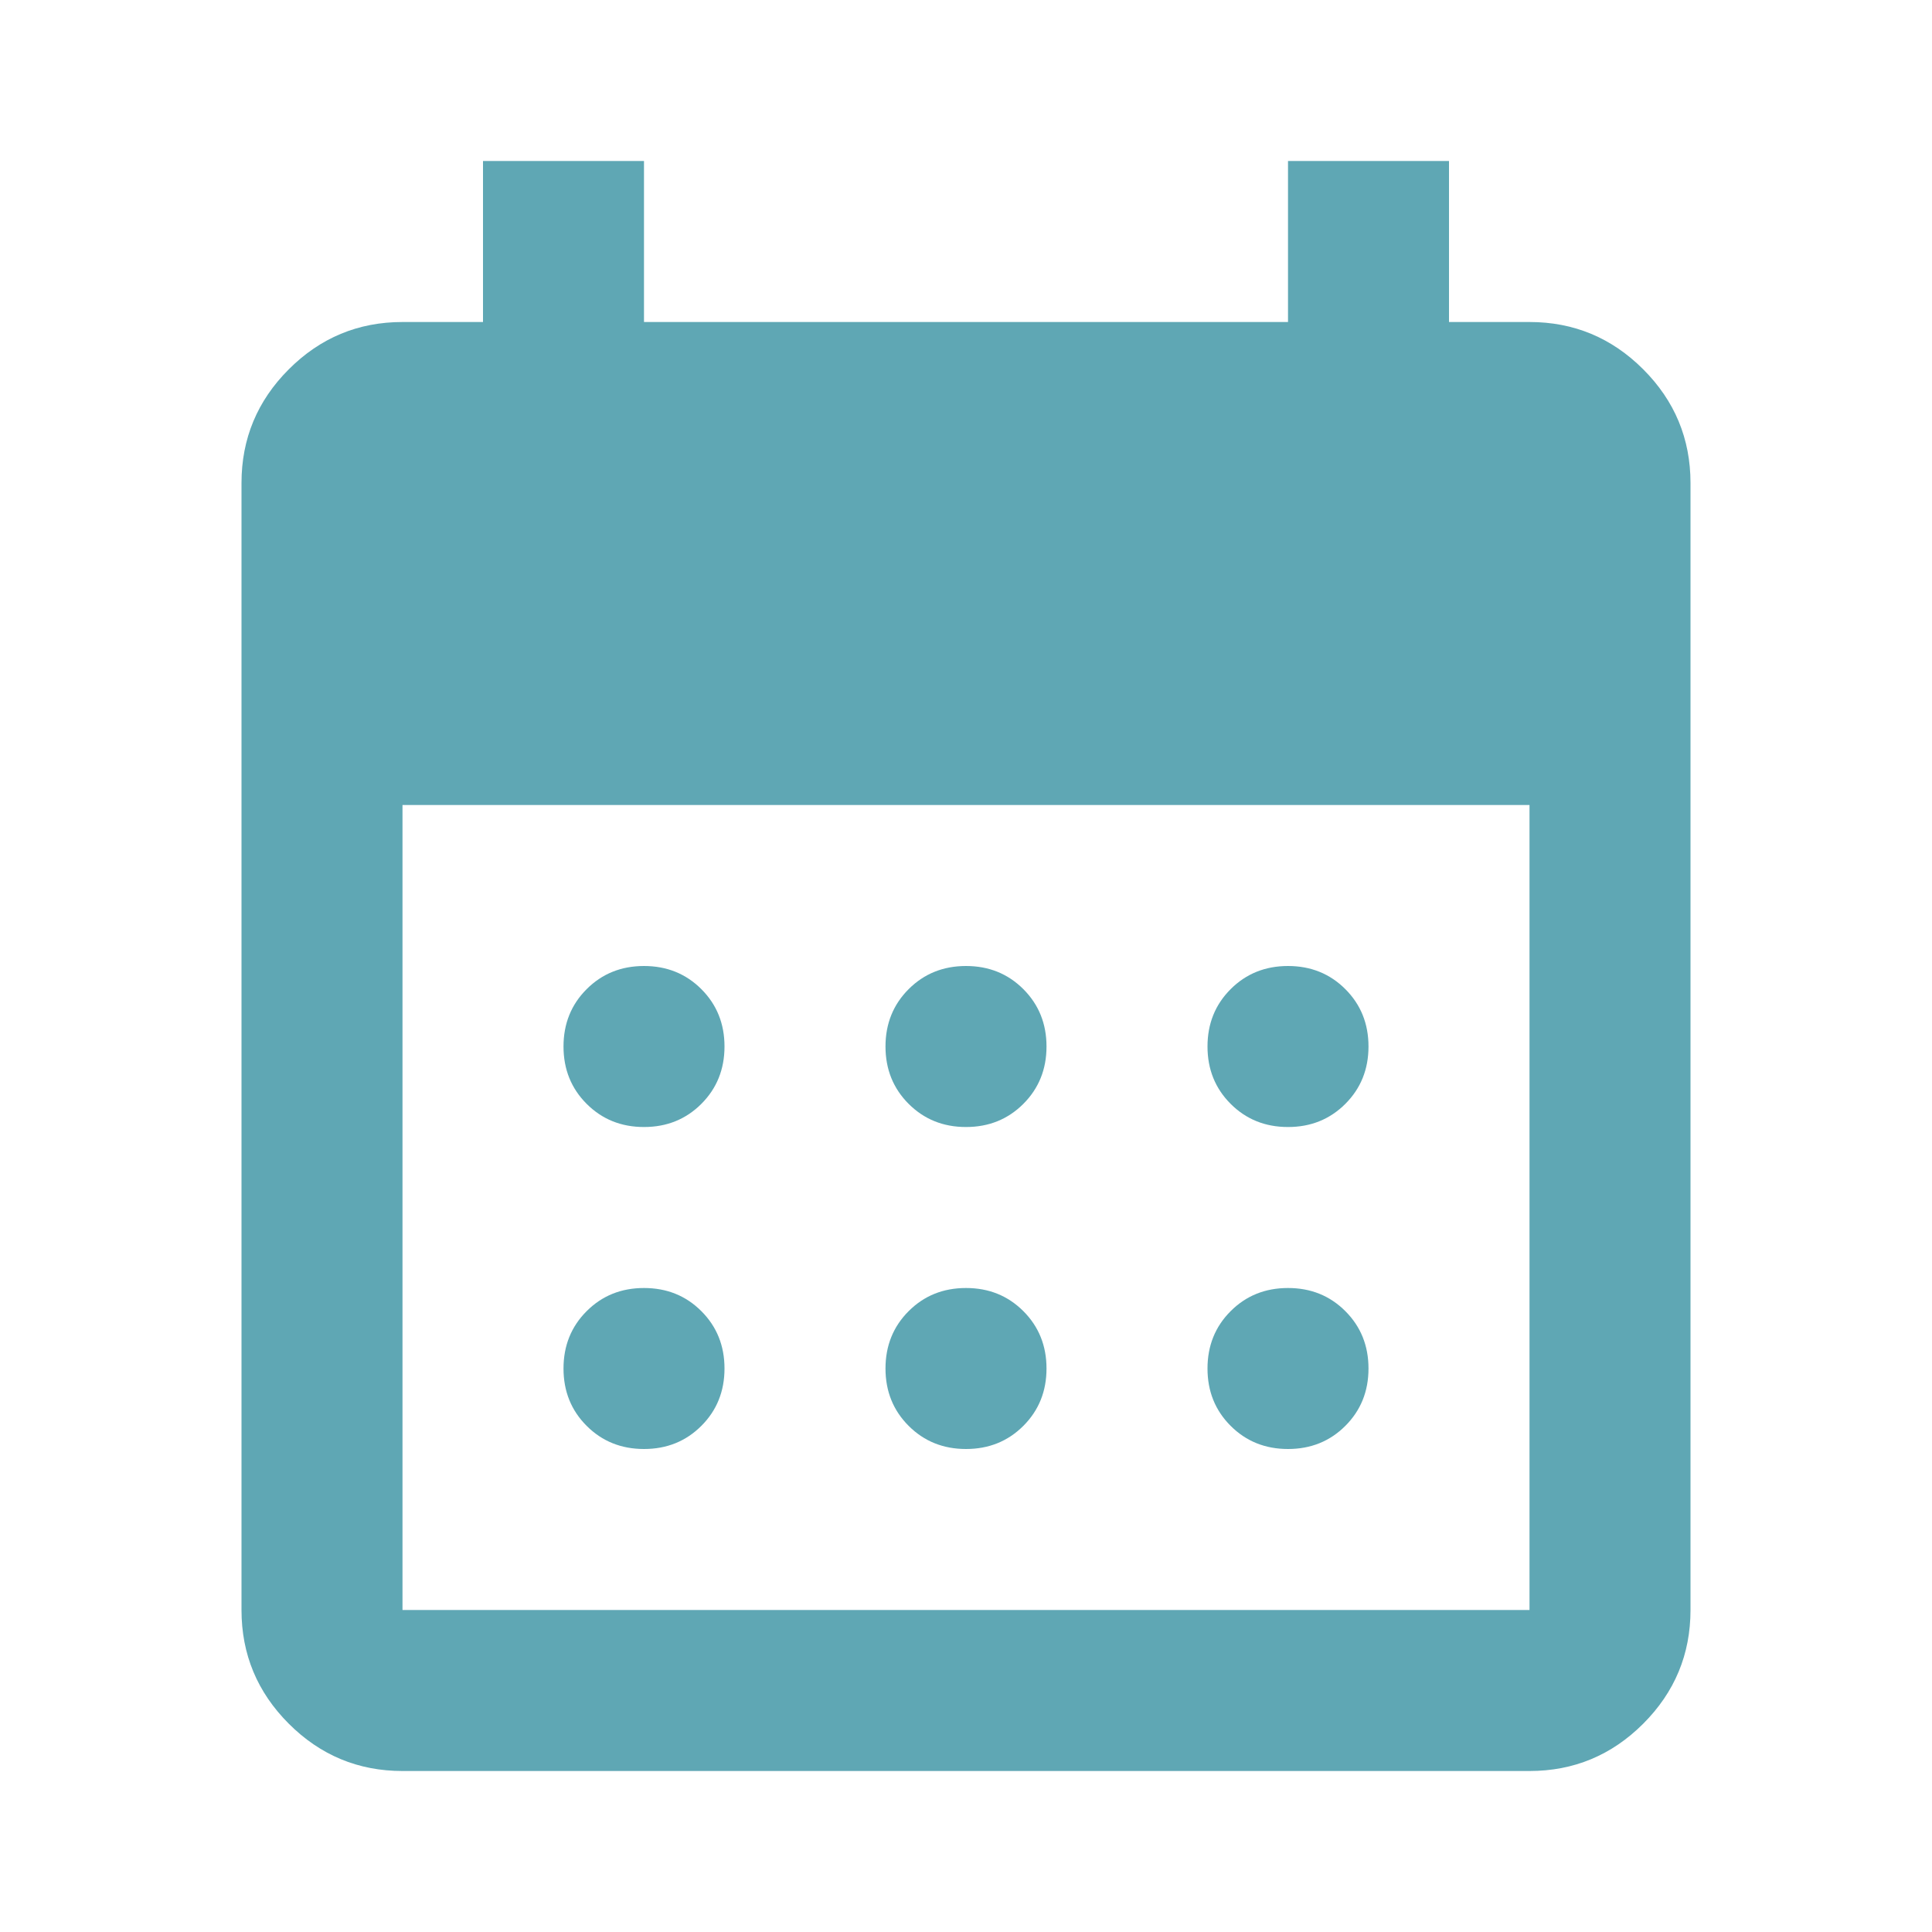 <svg width="100" height="100" viewBox="0 0 100 100" fill="none" xmlns="http://www.w3.org/2000/svg">
<path d="M50 58.334C48.819 58.334 47.83 57.934 47.031 57.136C46.233 56.337 45.833 55.347 45.833 54.167C45.833 52.986 46.233 51.997 47.031 51.198C47.83 50.4 48.819 50 50 50C51.181 50 52.17 50.4 52.969 51.198C53.767 51.997 54.167 52.986 54.167 54.167C54.167 55.347 53.767 56.337 52.969 57.136C52.17 57.934 51.181 58.334 50 58.334ZM33.333 58.334C32.153 58.334 31.163 57.934 30.365 57.136C29.566 56.337 29.167 55.347 29.167 54.167C29.167 52.986 29.566 51.997 30.365 51.198C31.163 50.4 32.153 50 33.333 50C34.514 50 35.504 50.4 36.302 51.198C37.101 51.997 37.5 52.986 37.5 54.167C37.5 55.347 37.101 56.337 36.302 57.136C35.504 57.934 34.514 58.334 33.333 58.334ZM66.667 58.334C65.486 58.334 64.496 57.934 63.698 57.136C62.899 56.337 62.5 55.347 62.5 54.167C62.5 52.986 62.899 51.997 63.698 51.198C64.496 50.4 65.486 50 66.667 50C67.847 50 68.837 50.4 69.635 51.198C70.434 51.997 70.833 52.986 70.833 54.167C70.833 55.347 70.434 56.337 69.635 57.136C68.837 57.934 67.847 58.334 66.667 58.334ZM50 75C48.819 75 47.83 74.601 47.031 73.802C46.233 73.004 45.833 72.014 45.833 70.834C45.833 69.653 46.233 68.663 47.031 67.865C47.83 67.066 48.819 66.667 50 66.667C51.181 66.667 52.17 67.066 52.969 67.865C53.767 68.663 54.167 69.653 54.167 70.834C54.167 72.014 53.767 73.004 52.969 73.802C52.17 74.601 51.181 75 50 75ZM33.333 75C32.153 75 31.163 74.601 30.365 73.802C29.566 73.004 29.167 72.014 29.167 70.834C29.167 69.653 29.566 68.663 30.365 67.865C31.163 67.066 32.153 66.667 33.333 66.667C34.514 66.667 35.504 67.066 36.302 67.865C37.101 68.663 37.5 69.653 37.5 70.834C37.5 72.014 37.101 73.004 36.302 73.802C35.504 74.601 34.514 75 33.333 75ZM66.667 75C65.486 75 64.496 74.601 63.698 73.802C62.899 73.004 62.5 72.014 62.5 70.834C62.5 69.653 62.899 68.663 63.698 67.865C64.496 67.066 65.486 66.667 66.667 66.667C67.847 66.667 68.837 67.066 69.635 67.865C70.434 68.663 70.833 69.653 70.833 70.834C70.833 72.014 70.434 73.004 69.635 73.802C68.837 74.601 67.847 75 66.667 75ZM20.833 91.667C18.542 91.667 16.58 90.851 14.948 89.219C13.316 87.587 12.5 85.625 12.5 83.334V25C12.5 22.709 13.316 20.747 14.948 19.115C16.58 17.483 18.542 16.667 20.833 16.667H25V8.334H33.333V16.667H66.667V8.334H75V16.667H79.167C81.458 16.667 83.42 17.483 85.052 19.115C86.684 20.747 87.5 22.709 87.5 25V83.334C87.5 85.625 86.684 87.587 85.052 89.219C83.42 90.851 81.458 91.667 79.167 91.667H20.833ZM20.833 83.334H79.167V41.667H20.833V83.334Z" fill="#5FA7B4"/>
</svg>
